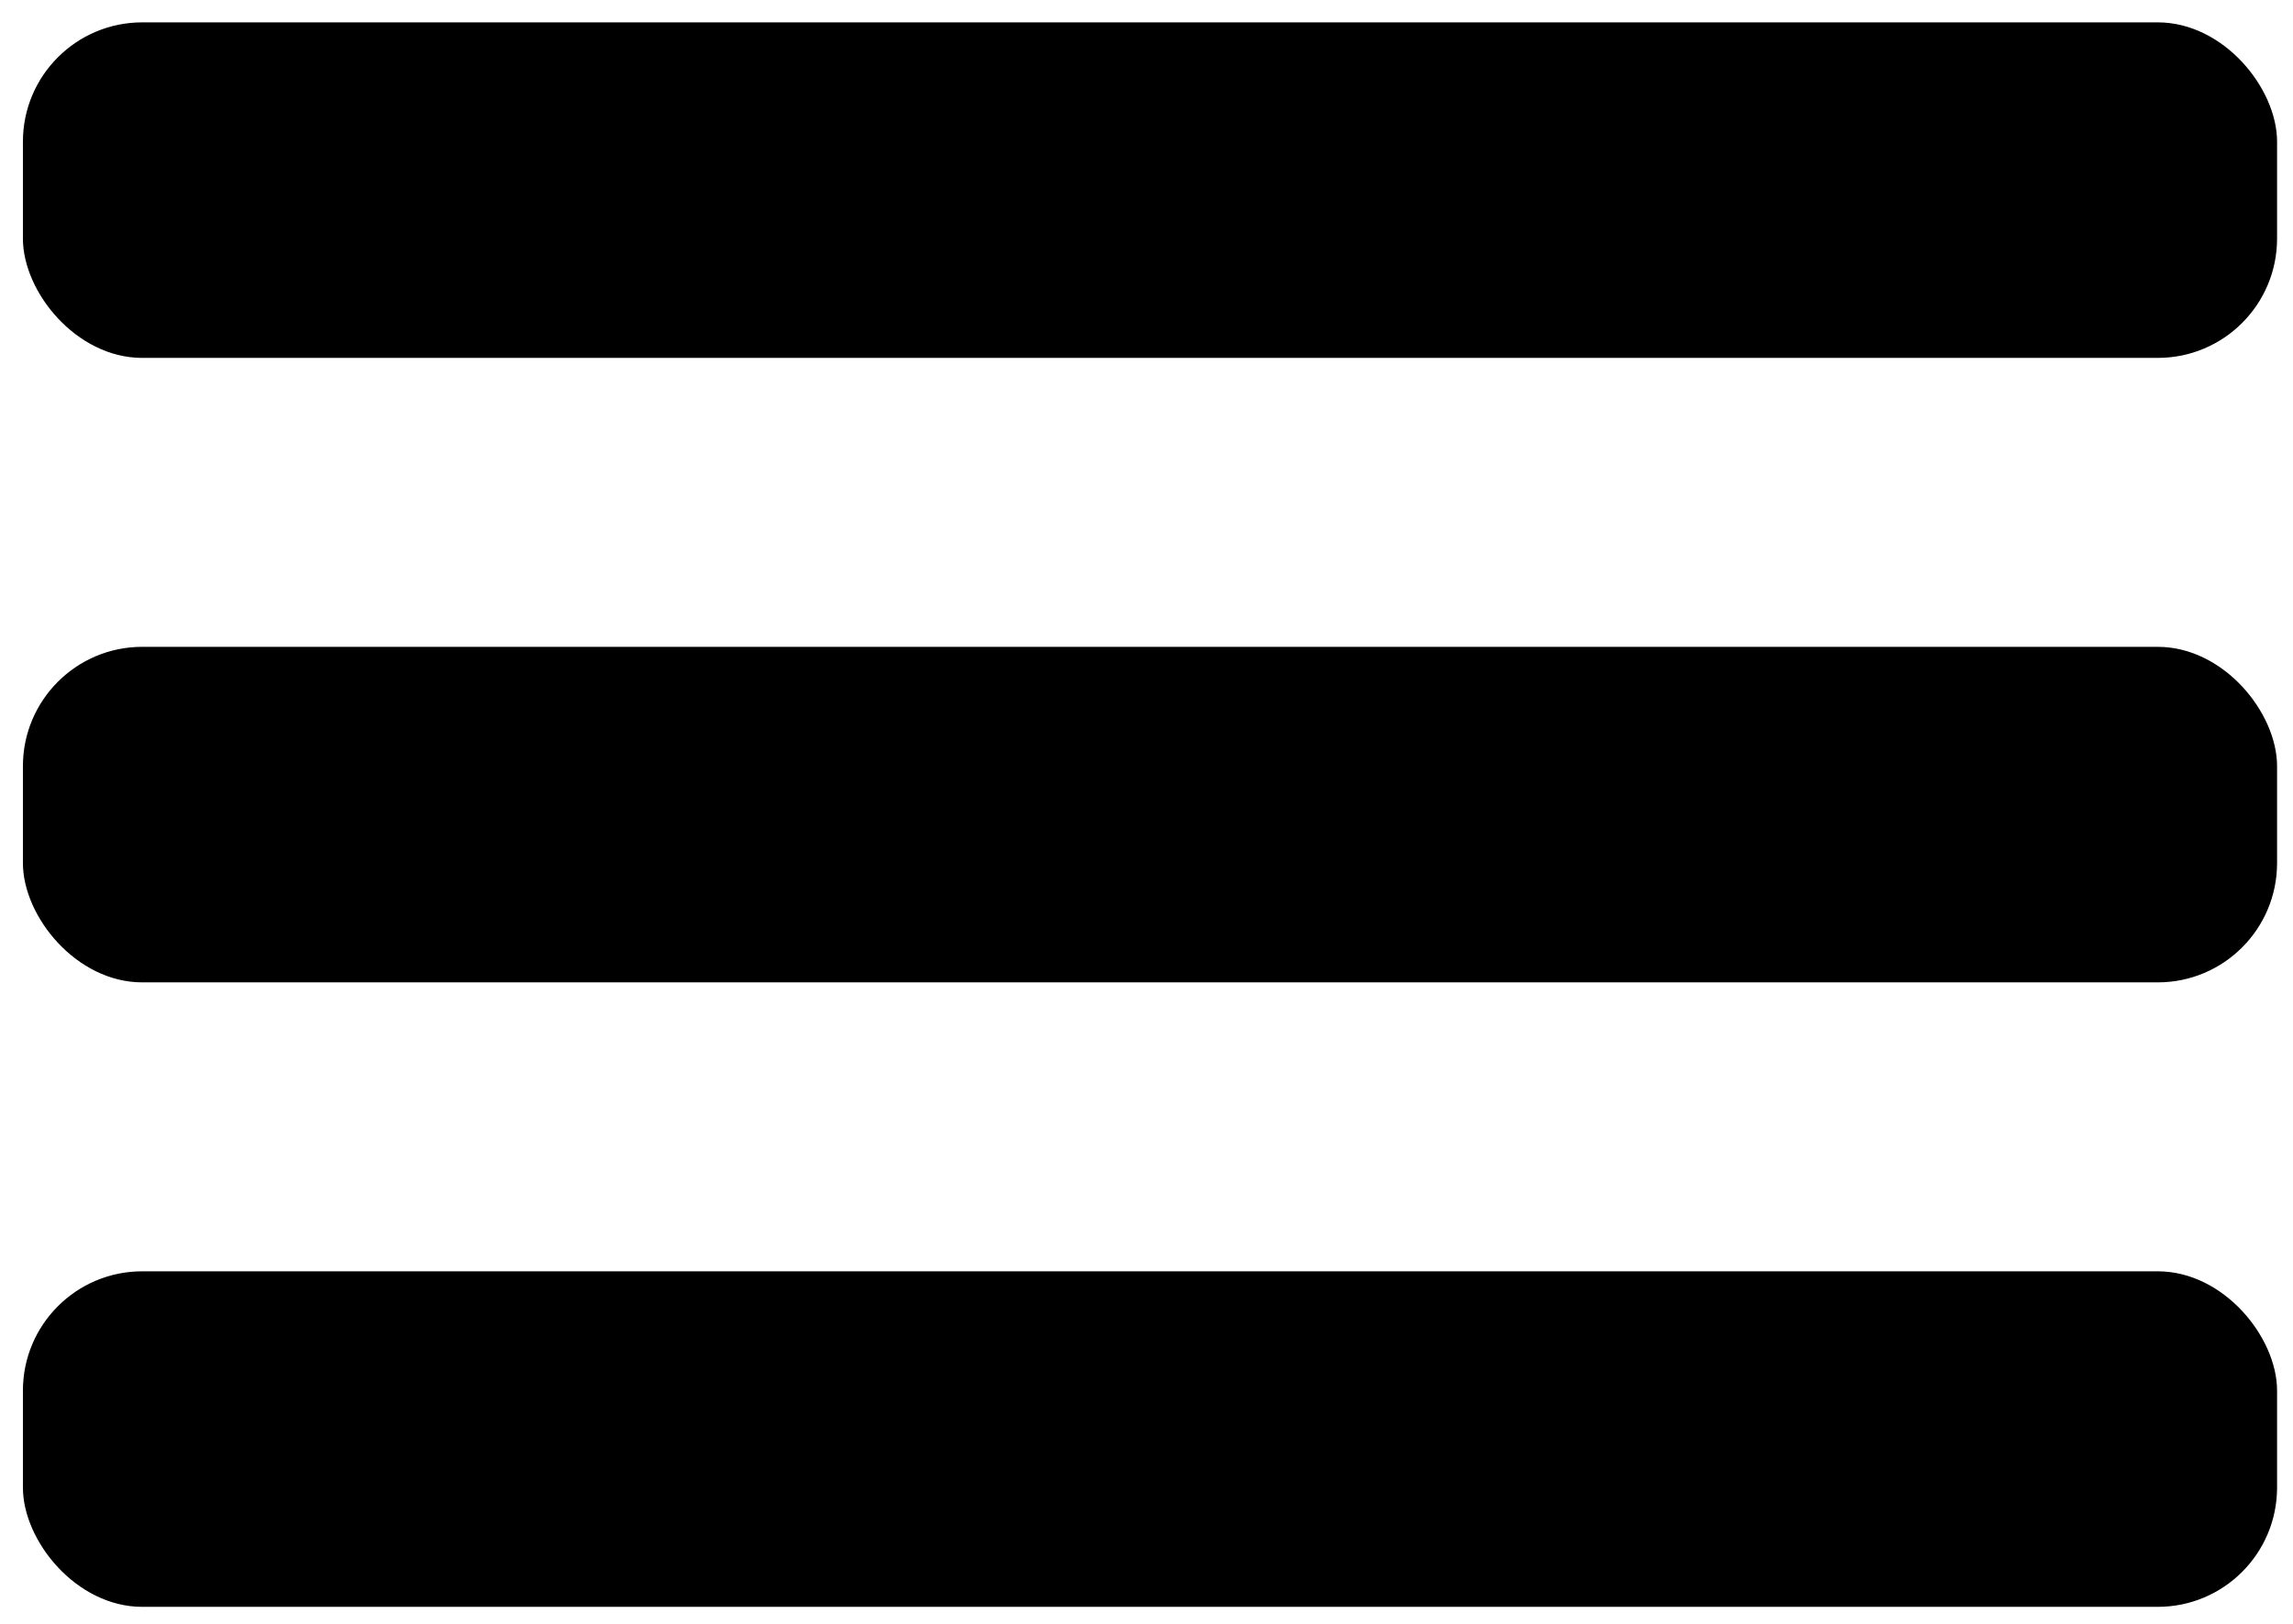 <?xml version="1.0" encoding="UTF-8" standalone="no"?>
<!-- Created with Inkscape (http://www.inkscape.org/) -->

<svg
   width="480"
   height="340"
   viewBox="0 0 127 89.959"
   version="1.1"
   id="svg5"
   xmlns="http://www.w3.org/2000/svg"
   xmlns:svg="http://www.w3.org/2000/svg">
  <defs
     id="defs2" />
  <g
     id="layer1">
    <g
       id="g1274"
       transform="translate(-41.307,-98.312)">
      <rect
         style="fill:#000000;stroke-width:0.254"
         id="rect846"
         width="124.849"
         height="18.588"
         x="42.576"
         y="99.551"
         ry="6.609" />
      <rect
         style="fill:#000000;stroke-width:0.254"
         id="rect846-2"
         width="124.849"
         height="18.588"
         x="42.576"
         y="134.146"
         ry="6.609" />
      <rect
         style="fill:#000000;stroke-width:0.254"
         id="rect846-9"
         width="124.849"
         height="18.588"
         x="42.576"
         y="168.741"
         ry="6.609" />
    </g>
  </g>
</svg>
